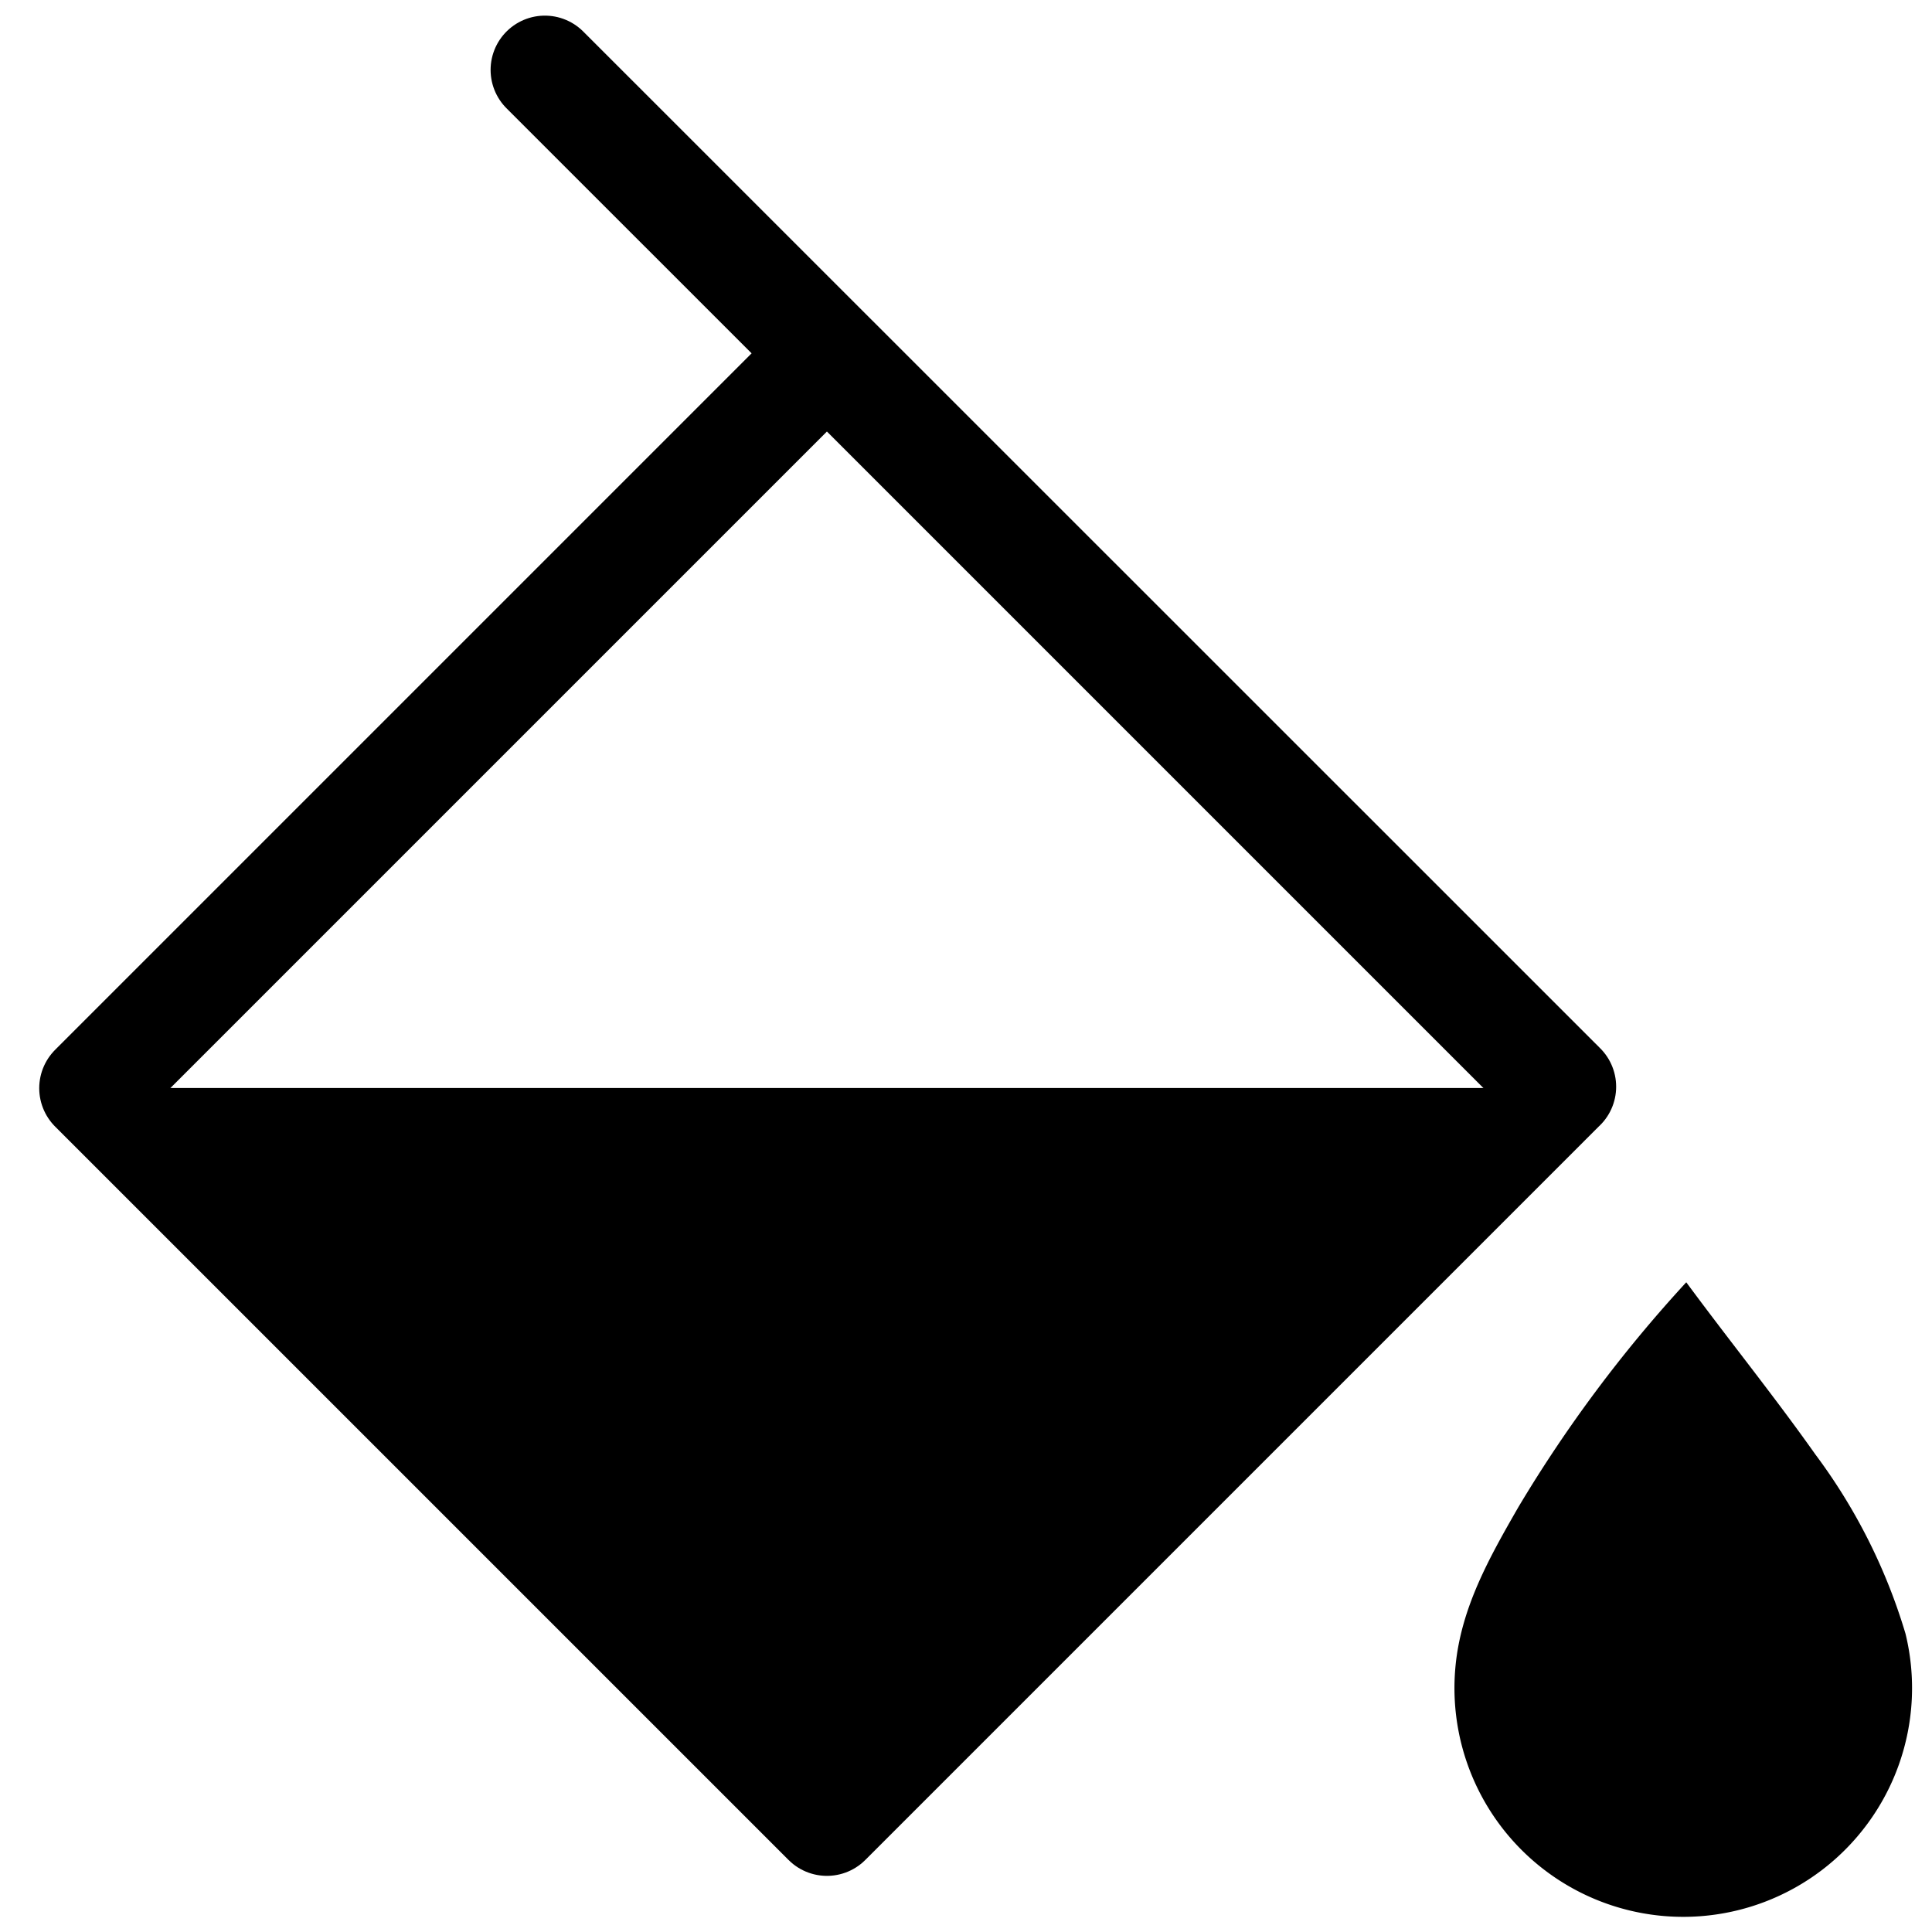 <svg width="89" height="89" viewBox="0 0 89 89" xmlns="http://www.w3.org/2000/svg">
    <g fill="none" fill-rule="evenodd">
        <path d="M77.68 59.07c2 2.71 4.06 5.26 5.94 7.92a26.38 26.38 0 0 1 4.16 8.27 10.54 10.54 0 1 1-20.73 1.49c.26-2.7 1.56-5 2.9-7.33a62.74 62.74 0 0 1 7.73-10.35" fill="#000" fill-rule="nonzero"/>
        <path stroke="#000" stroke-width="5" stroke-linecap="round" stroke-linejoin="round" d="m4.307 50.129 33.786-33.786 33.785 33.786-33.785 33.785zM71.95 50.06 25.1 3.22"/>
        <path fill="#000" fill-rule="nonzero" d="M38.09 83.91 4.31 50.12h67.57z"/>
    </g>
</svg>
